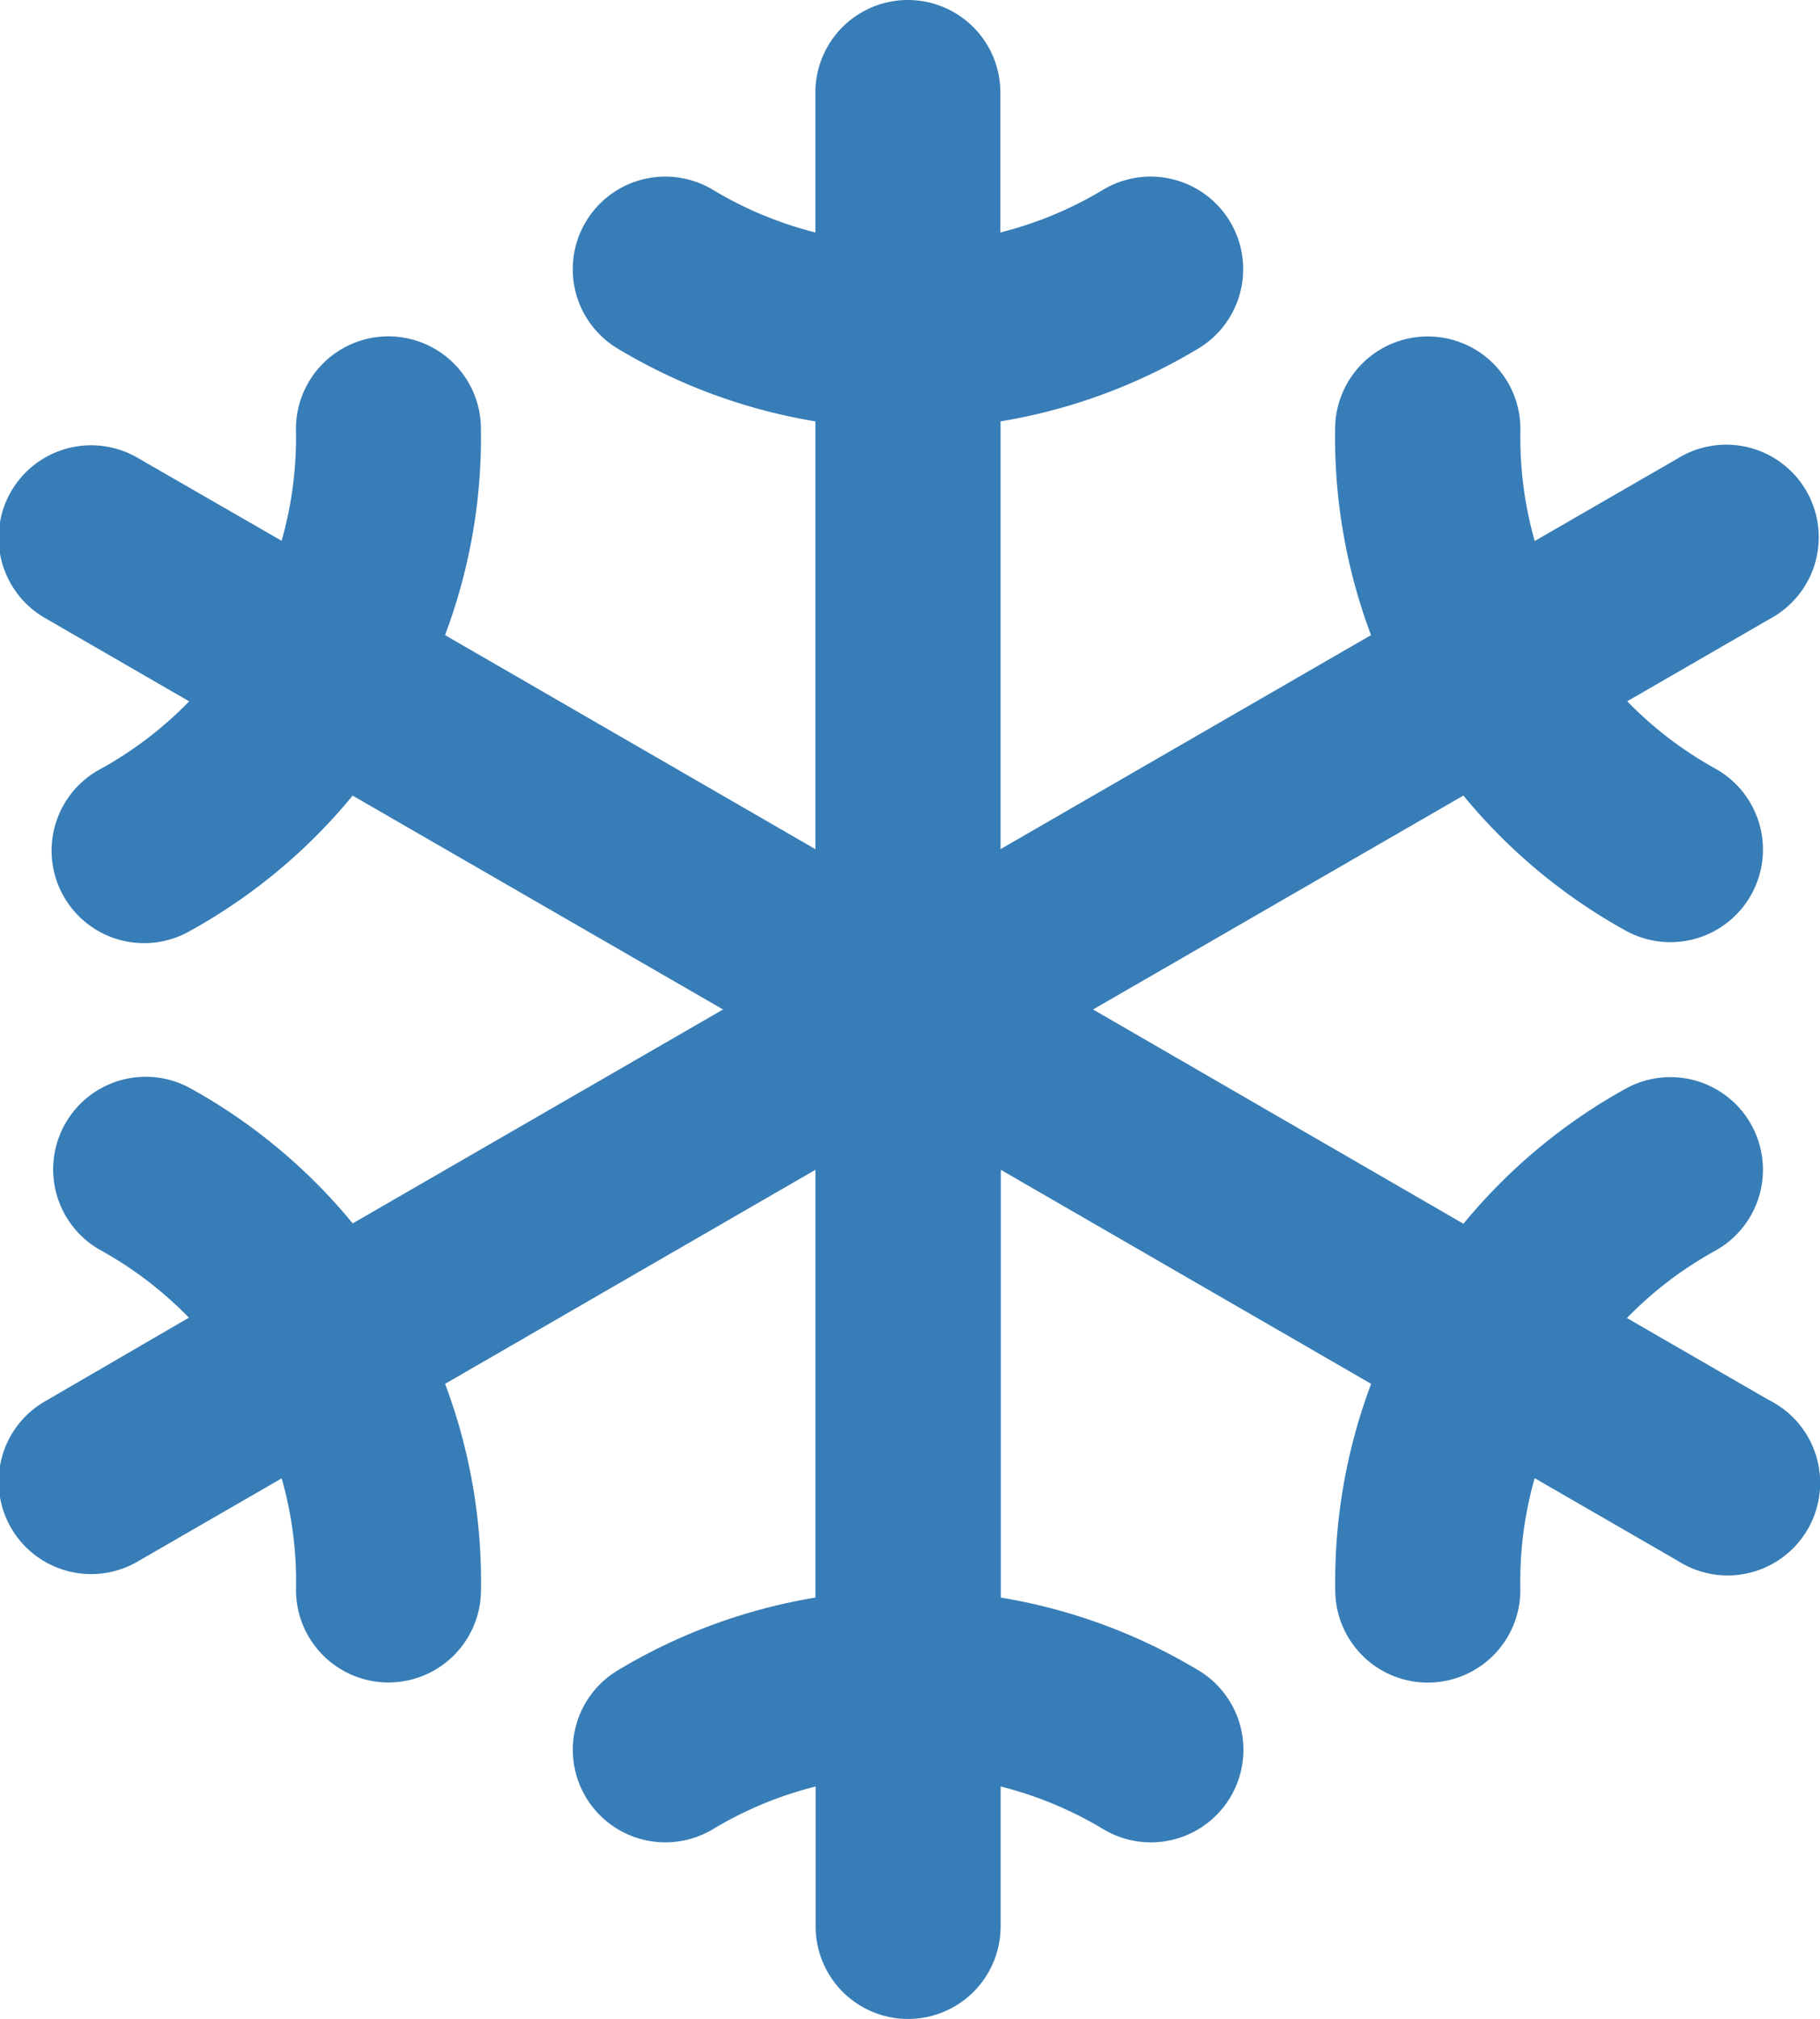 <?xml version="1.0" encoding="UTF-8"?>
<svg xmlns="http://www.w3.org/2000/svg" width="30.439" height="33.75" viewBox="0 0 30.439 33.75">
  <path id="snow" d="M32.414,24.539l-2.391-1.381A6.3,6.3,0,0,1,31.5,22.033,1.547,1.547,0,1,0,30,19.325a9.4,9.4,0,0,0-2.711,2.257L21.094,18l6.194-3.576A9.384,9.384,0,0,0,30,16.681a1.547,1.547,0,1,0,1.5-2.708,6.31,6.31,0,0,1-1.472-1.125l2.391-1.381a1.547,1.547,0,1,0-1.547-2.678l-2.391,1.38a6.31,6.31,0,0,1-.24-1.839,1.547,1.547,0,0,0-1.517-1.58H26.69a1.547,1.547,0,0,0-1.547,1.518,9.394,9.394,0,0,0,.6,3.474L19.547,15.32V8.169a9.387,9.387,0,0,0,3.31-1.219,1.547,1.547,0,0,0-1.6-2.65,6.3,6.3,0,0,1-1.713.711V2.672a1.547,1.547,0,1,0-3.094,0V5.011A6.3,6.3,0,0,1,14.74,4.3a1.547,1.547,0,1,0-1.6,2.65,9.387,9.387,0,0,0,3.31,1.219V15.32l-6.194-3.578a9.394,9.394,0,0,0,.6-3.476A1.547,1.547,0,0,0,9.311,6.748h-.03A1.547,1.547,0,0,0,7.763,8.324a6.31,6.31,0,0,1-.24,1.841L5.133,8.789a1.547,1.547,0,1,0-1.547,2.679l2.391,1.381a6.31,6.31,0,0,1-1.472,1.125A1.547,1.547,0,1,0,6,16.682a9.4,9.4,0,0,0,2.711-2.257L14.906,18,8.712,21.576A9.4,9.4,0,0,0,6,19.319a1.547,1.547,0,1,0-1.5,2.708,6.31,6.31,0,0,1,1.472,1.125L3.586,24.539a1.547,1.547,0,1,0,1.547,2.679l2.391-1.38a6.31,6.31,0,0,1,.24,1.839A1.547,1.547,0,0,0,9.281,29.25H9.31a1.547,1.547,0,0,0,1.547-1.518,9.394,9.394,0,0,0-.6-3.474l6.194-3.578v7.151a9.387,9.387,0,0,0-3.31,1.219,1.547,1.547,0,1,0,1.6,2.65,6.3,6.3,0,0,1,1.713-.711v2.339a1.547,1.547,0,1,0,3.094,0V30.989a6.3,6.3,0,0,1,1.713.711,1.547,1.547,0,0,0,1.6-2.65,9.387,9.387,0,0,0-3.31-1.219V20.68l6.194,3.578a9.394,9.394,0,0,0-.6,3.476,1.547,1.547,0,0,0,1.547,1.518h.03a1.547,1.547,0,0,0,1.518-1.576,6.31,6.31,0,0,1,.24-1.841l2.391,1.38a1.547,1.547,0,1,0,1.546-2.676Z" transform="translate(-2.813 -1.125)" fill="#377db7"></path>
</svg>
